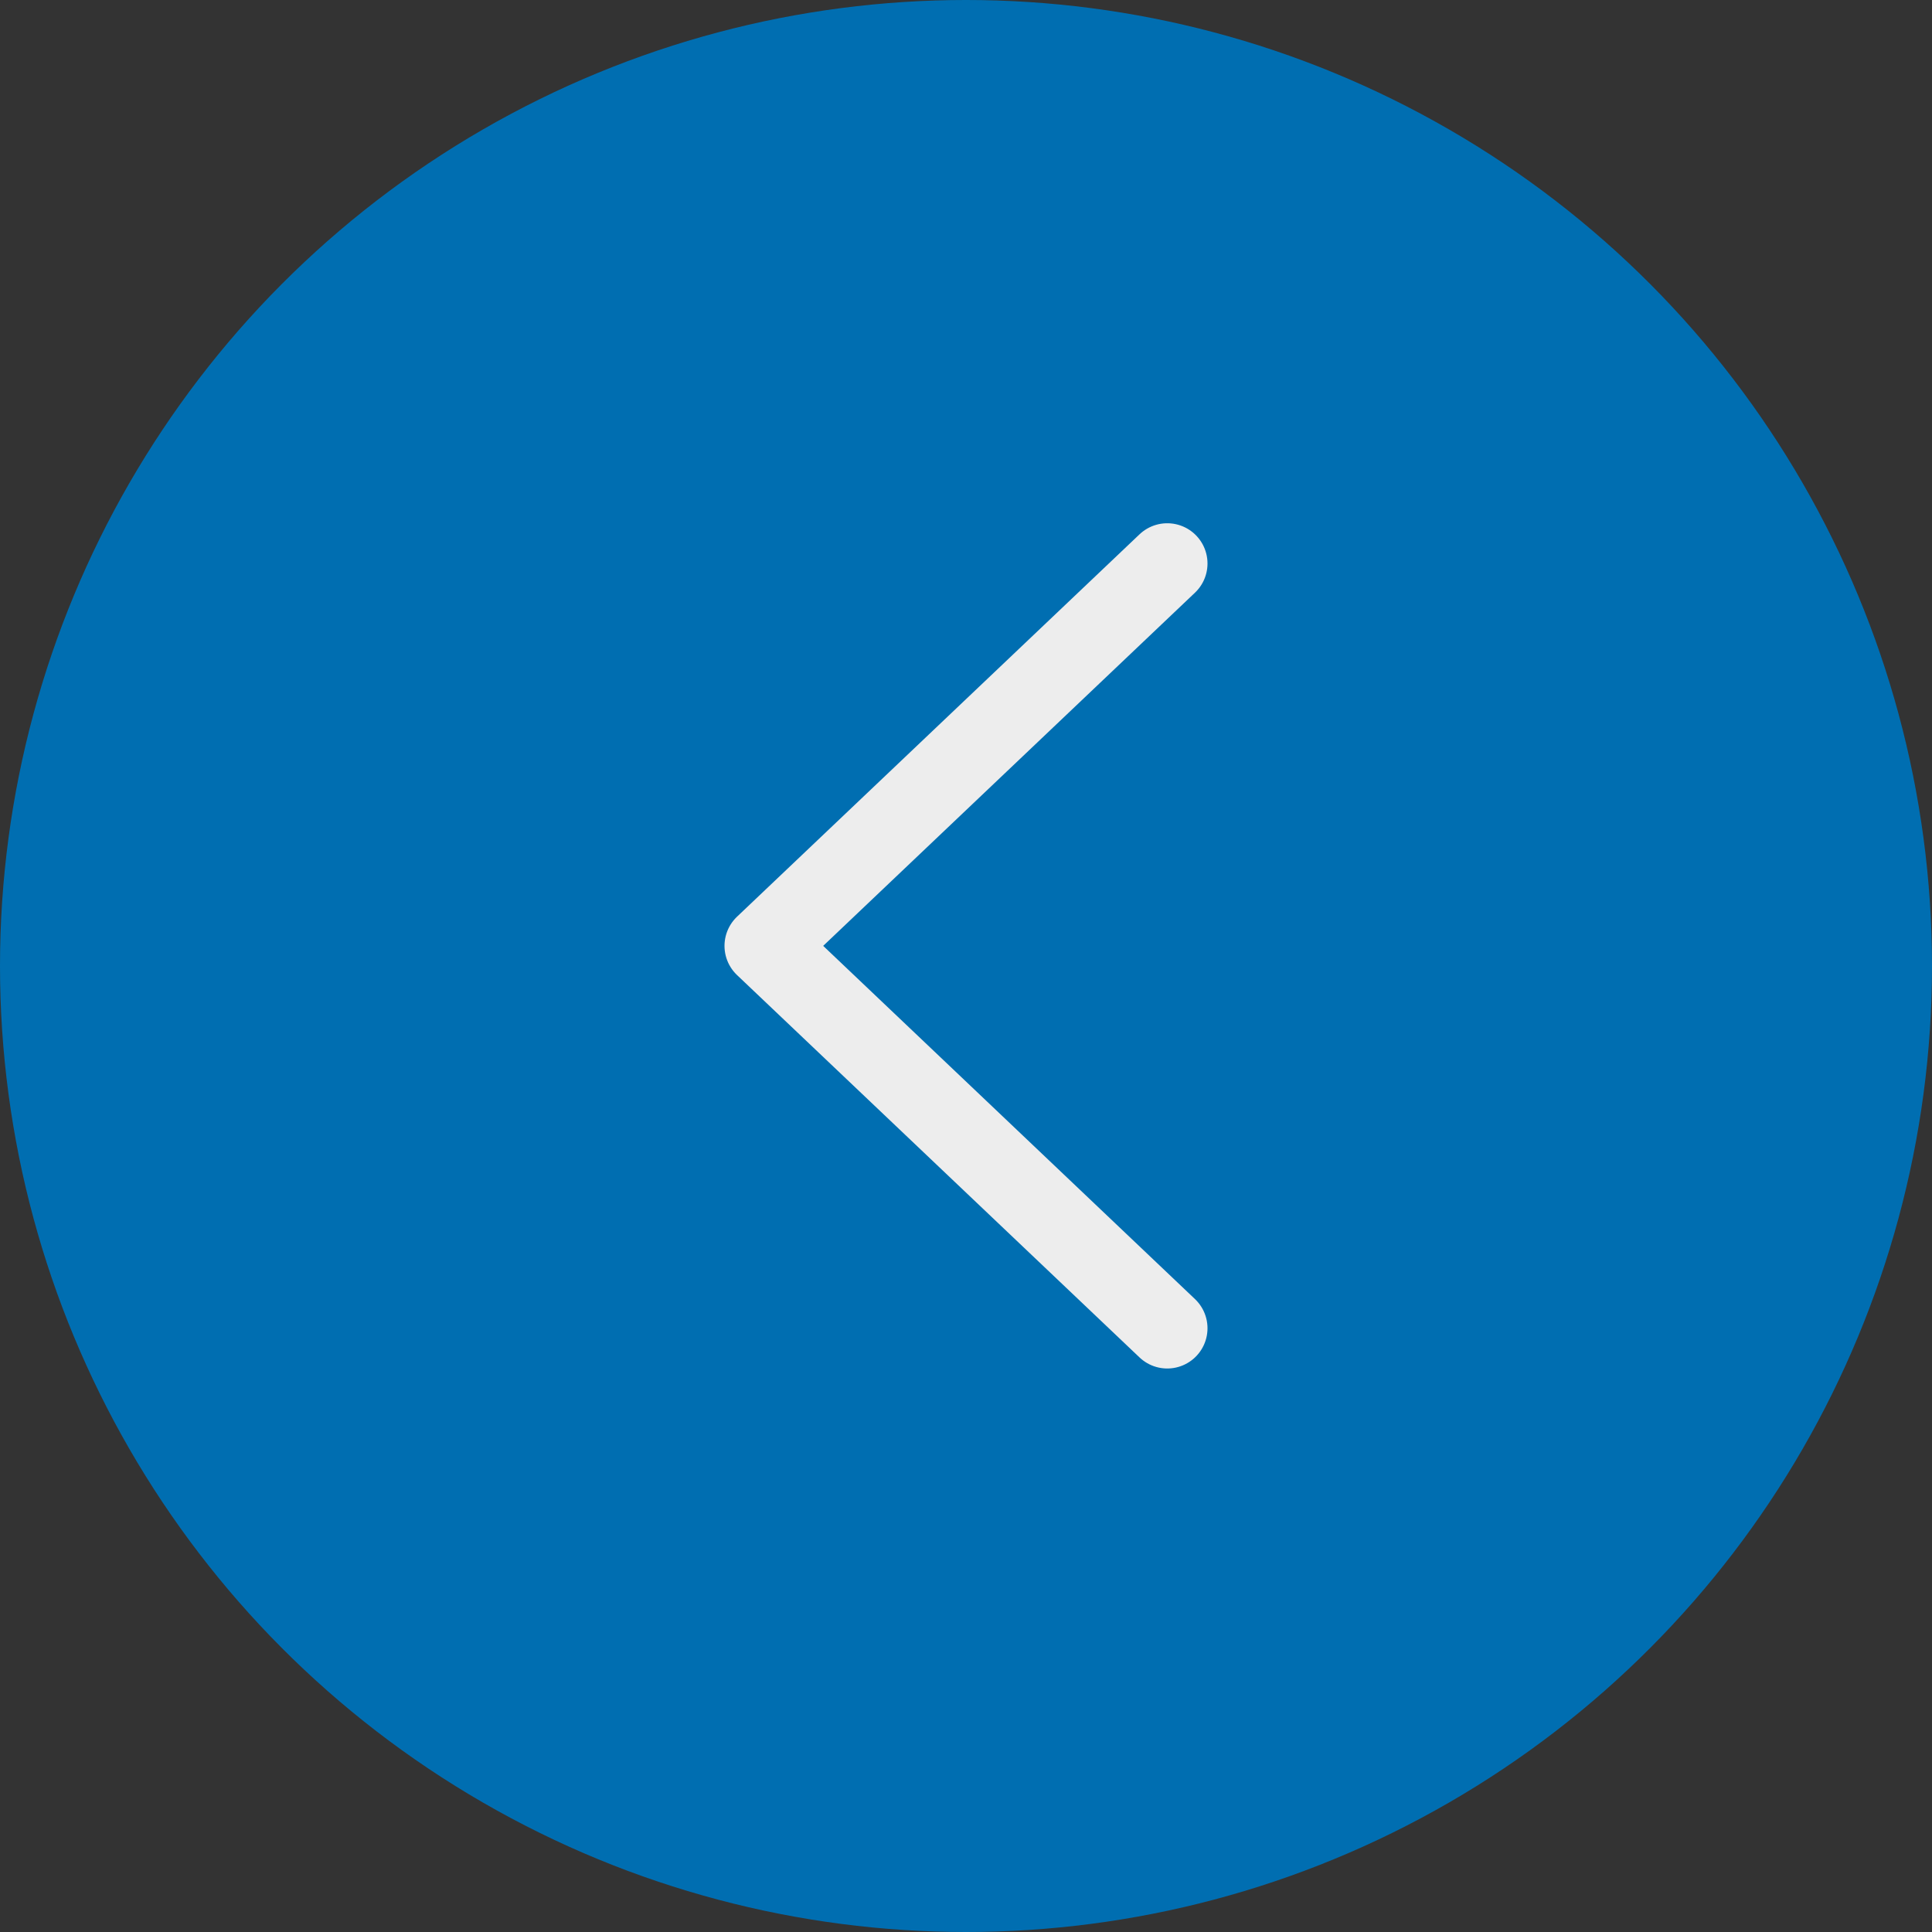 <?xml version="1.0" encoding="UTF-8"?> <svg xmlns="http://www.w3.org/2000/svg" width="48" height="48" viewBox="0 0 48 48" fill="none"><rect x="0" y="0" width="48" height="48" fill="#333333" stroke="none"/><circle cx="24" cy="24" r="24" fill="#006EB1"></circle><path d="M29 14L19 23.5L29 33" stroke="#EDEDED" stroke-width="2" stroke-linecap="round" stroke-linejoin="round"></path></svg> 